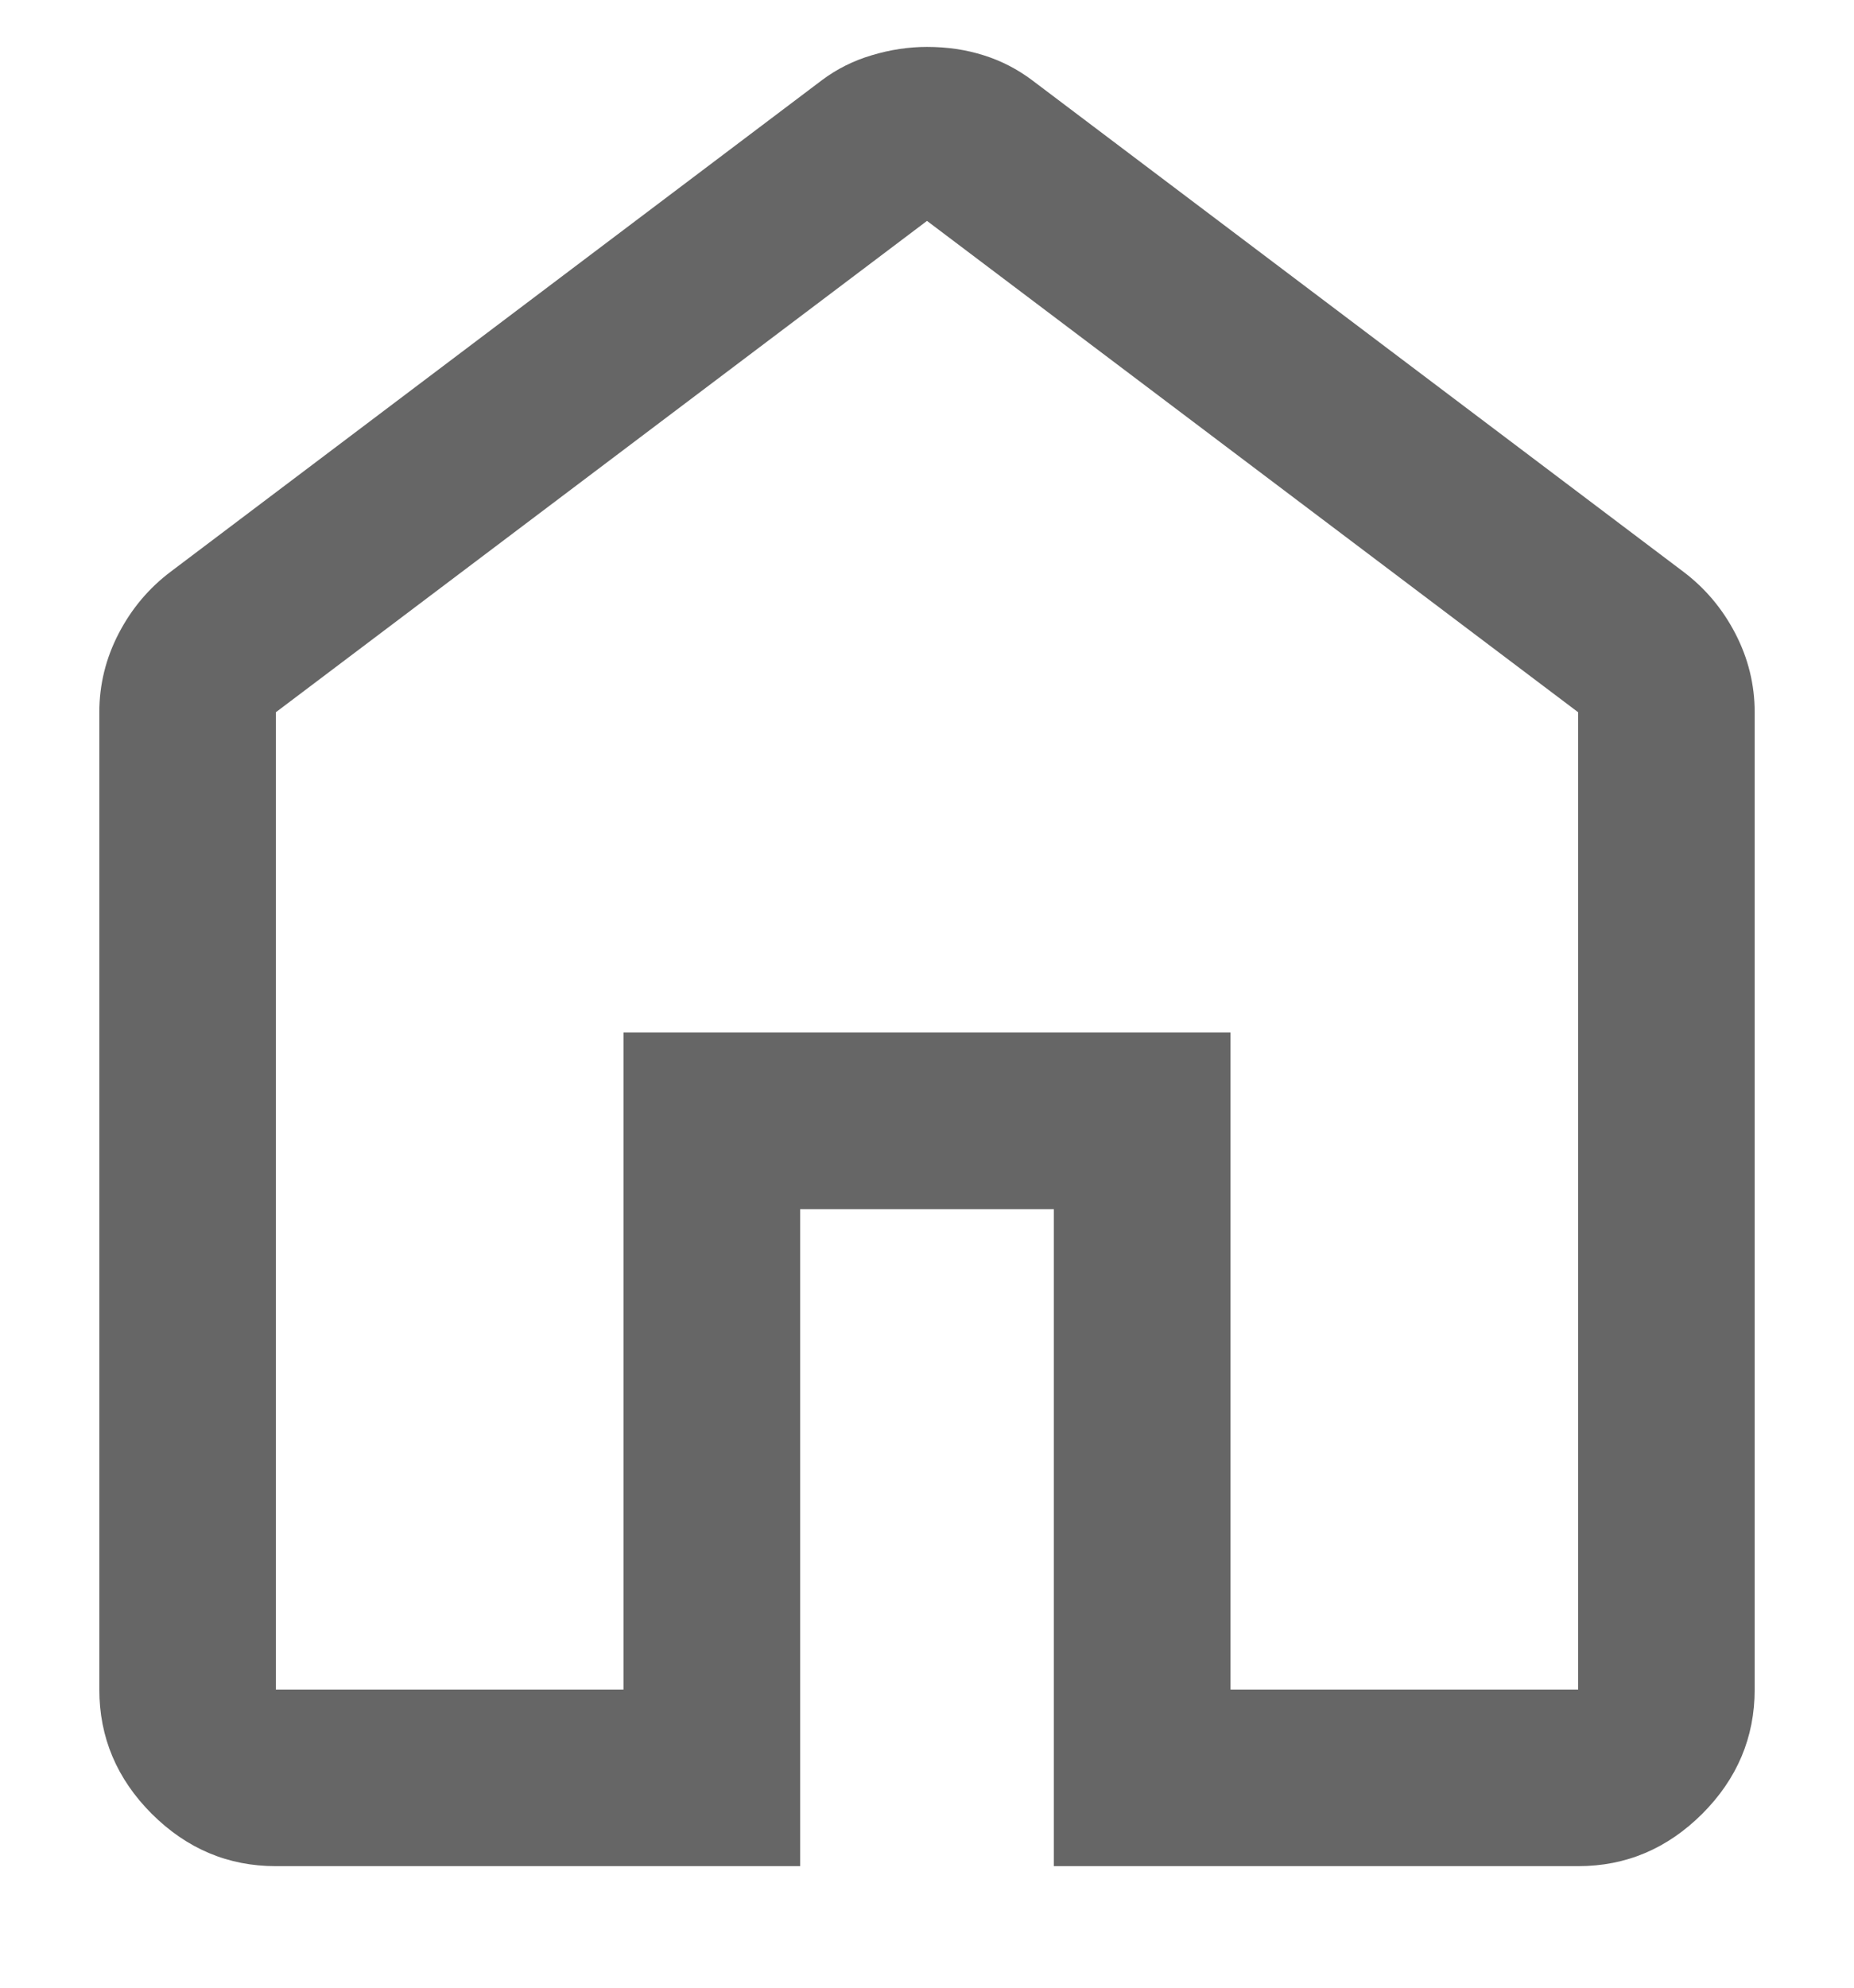 <svg width="14" height="15" viewBox="0 0 14 15" fill="none" xmlns="http://www.w3.org/2000/svg">
<path d="M2.083 12.75H4.708V7.792H9.292V12.75H11.917V5.375L7 1.667L2.083 5.375V12.75ZM2.083 14.083C1.722 14.083 1.41 13.951 1.146 13.688C0.882 13.424 0.75 13.111 0.75 12.75V5.375C0.75 5.166 0.799 4.968 0.896 4.781C0.993 4.594 1.125 4.437 1.292 4.312L6.208 0.604C6.319 0.521 6.444 0.458 6.583 0.417C6.722 0.375 6.861 0.354 7 0.354C7.153 0.354 7.295 0.375 7.427 0.417C7.559 0.458 7.681 0.521 7.792 0.604L12.708 4.312C12.875 4.437 13.007 4.594 13.104 4.781C13.201 4.968 13.25 5.166 13.25 5.375V12.75C13.25 13.111 13.118 13.424 12.854 13.688C12.59 13.951 12.278 14.083 11.917 14.083H7.958V9.125H6.042V14.083H2.083Z" fill="black" fill-opacity="0.6"/>
</svg>
